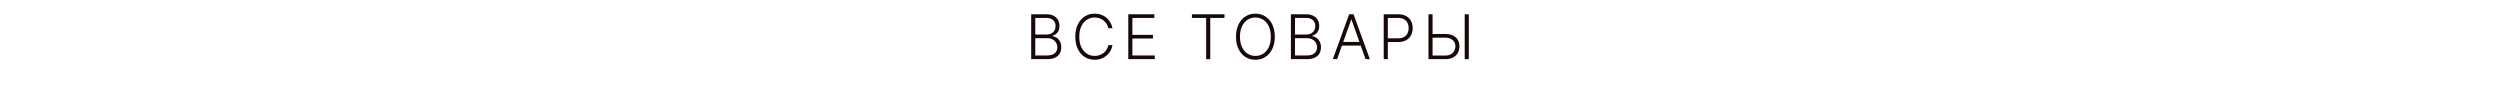 <?xml version="1.0" encoding="UTF-8"?> <svg xmlns="http://www.w3.org/2000/svg" width="972" height="35" viewBox="0 0 972 35" fill="none"><path d="M400.924 23V5.545H406.814C407.95 5.545 408.896 5.744 409.652 6.142C410.413 6.54 410.984 7.082 411.365 7.77C411.745 8.457 411.936 9.239 411.936 10.114C411.936 10.841 411.814 11.463 411.569 11.98C411.325 12.497 410.993 12.915 410.572 13.233C410.152 13.551 409.683 13.781 409.166 13.923V14.06C409.728 14.099 410.274 14.298 410.802 14.656C411.331 15.008 411.765 15.503 412.106 16.139C412.447 16.776 412.618 17.537 412.618 18.423C412.618 19.304 412.422 20.091 412.03 20.784C411.638 21.472 411.035 22.014 410.223 22.412C409.416 22.804 408.388 23 407.138 23H400.924ZM402.518 21.568H407.138C408.484 21.568 409.478 21.27 410.12 20.673C410.768 20.077 411.092 19.327 411.092 18.423C411.092 17.759 410.93 17.156 410.606 16.616C410.288 16.071 409.836 15.639 409.251 15.321C408.672 15.003 407.99 14.844 407.206 14.844H402.518V21.568ZM402.518 13.429H406.959C407.646 13.429 408.248 13.287 408.765 13.003C409.282 12.719 409.686 12.327 409.976 11.827C410.265 11.327 410.41 10.756 410.41 10.114C410.41 9.188 410.109 8.435 409.507 7.855C408.905 7.27 408.007 6.977 406.814 6.977H402.518V13.429ZM432.534 11H430.932C430.812 10.403 430.596 9.852 430.284 9.347C429.977 8.835 429.591 8.389 429.125 8.009C428.659 7.628 428.131 7.332 427.54 7.122C426.949 6.912 426.31 6.807 425.622 6.807C424.52 6.807 423.514 7.094 422.605 7.668C421.702 8.241 420.977 9.085 420.432 10.199C419.892 11.307 419.622 12.665 419.622 14.273C419.622 15.892 419.892 17.256 420.432 18.364C420.977 19.472 421.702 20.312 422.605 20.886C423.514 21.454 424.52 21.739 425.622 21.739C426.31 21.739 426.949 21.634 427.54 21.423C428.131 21.213 428.659 20.921 429.125 20.546C429.591 20.165 429.977 19.719 430.284 19.207C430.596 18.696 430.812 18.142 430.932 17.546H432.534C432.392 18.347 432.125 19.094 431.733 19.787C431.346 20.474 430.852 21.077 430.25 21.594C429.653 22.111 428.966 22.514 428.187 22.804C427.409 23.094 426.554 23.239 425.622 23.239C424.156 23.239 422.855 22.872 421.719 22.139C420.582 21.401 419.69 20.361 419.042 19.02C418.4 17.679 418.079 16.097 418.079 14.273C418.079 12.449 418.4 10.867 419.042 9.526C419.69 8.185 420.582 7.148 421.719 6.415C422.855 5.676 424.156 5.307 425.622 5.307C426.554 5.307 427.409 5.452 428.187 5.741C428.966 6.026 429.653 6.429 430.25 6.952C430.852 7.469 431.346 8.071 431.733 8.759C432.125 9.446 432.392 10.193 432.534 11ZM438.678 23V5.545H448.803V6.977H440.271V13.548H448.266V14.98H440.271V21.568H448.973V23H438.678ZM463.421 6.977V5.545H476.077V6.977H470.546V23H468.952V6.977H463.421ZM495.648 14.273C495.648 16.091 495.324 17.673 494.677 19.02C494.029 20.361 493.137 21.401 492 22.139C490.87 22.872 489.569 23.239 488.097 23.239C486.625 23.239 485.321 22.872 484.185 22.139C483.054 21.401 482.165 20.361 481.517 19.02C480.875 17.673 480.554 16.091 480.554 14.273C480.554 12.454 480.875 10.875 481.517 9.534C482.165 8.188 483.057 7.148 484.194 6.415C485.33 5.676 486.631 5.307 488.097 5.307C489.569 5.307 490.87 5.676 492 6.415C493.137 7.148 494.029 8.188 494.677 9.534C495.324 10.875 495.648 12.454 495.648 14.273ZM494.097 14.273C494.097 12.71 493.836 11.372 493.313 10.258C492.79 9.139 492.077 8.284 491.174 7.693C490.27 7.102 489.245 6.807 488.097 6.807C486.955 6.807 485.932 7.102 485.029 7.693C484.125 8.284 483.41 9.136 482.881 10.25C482.358 11.364 482.097 12.704 482.097 14.273C482.097 15.835 482.358 17.173 482.881 18.287C483.404 19.401 484.117 20.256 485.02 20.852C485.924 21.443 486.949 21.739 488.097 21.739C489.245 21.739 490.27 21.443 491.174 20.852C492.083 20.261 492.799 19.409 493.321 18.296C493.844 17.176 494.103 15.835 494.097 14.273ZM501.903 23V5.545H507.792C508.928 5.545 509.874 5.744 510.63 6.142C511.391 6.54 511.962 7.082 512.343 7.77C512.724 8.457 512.914 9.239 512.914 10.114C512.914 10.841 512.792 11.463 512.547 11.98C512.303 12.497 511.971 12.915 511.55 13.233C511.13 13.551 510.661 13.781 510.144 13.923V14.06C510.707 14.099 511.252 14.298 511.78 14.656C512.309 15.008 512.743 15.503 513.084 16.139C513.425 16.776 513.596 17.537 513.596 18.423C513.596 19.304 513.4 20.091 513.008 20.784C512.616 21.472 512.013 22.014 511.201 22.412C510.394 22.804 509.366 23 508.116 23H501.903ZM503.496 21.568H508.116C509.462 21.568 510.457 21.27 511.099 20.673C511.746 20.077 512.07 19.327 512.07 18.423C512.07 17.759 511.908 17.156 511.584 16.616C511.266 16.071 510.814 15.639 510.229 15.321C509.65 15.003 508.968 14.844 508.184 14.844H503.496V21.568ZM503.496 13.429H507.937C508.624 13.429 509.226 13.287 509.743 13.003C510.261 12.719 510.664 12.327 510.954 11.827C511.243 11.327 511.388 10.756 511.388 10.114C511.388 9.188 511.087 8.435 510.485 7.855C509.883 7.27 508.985 6.977 507.792 6.977H503.496V13.429ZM519.867 23H518.197L524.546 5.545H526.251L532.6 23H530.93L525.458 7.616H525.339L519.867 23ZM521.069 16.31H529.728V17.741H521.069V16.31ZM537.992 23V5.545H543.625C544.864 5.545 545.898 5.784 546.727 6.261C547.563 6.733 548.191 7.375 548.611 8.188C549.037 9 549.25 9.915 549.25 10.932C549.25 11.949 549.04 12.867 548.619 13.685C548.199 14.497 547.574 15.142 546.744 15.619C545.915 16.091 544.884 16.327 543.651 16.327H539.219V14.895H543.608C544.523 14.895 545.281 14.724 545.884 14.383C546.486 14.037 546.935 13.565 547.23 12.969C547.531 12.372 547.682 11.693 547.682 10.932C547.682 10.171 547.531 9.491 547.23 8.895C546.935 8.298 546.483 7.83 545.875 7.489C545.273 7.148 544.509 6.977 543.583 6.977H539.585V23H537.992ZM556.542 13.216H561.937C563.102 13.216 564.091 13.412 564.903 13.804C565.721 14.196 566.346 14.75 566.778 15.466C567.21 16.176 567.426 17.017 567.426 17.989C567.426 18.989 567.21 19.864 566.778 20.614C566.352 21.364 565.73 21.949 564.912 22.369C564.099 22.79 563.108 23 561.937 23H555.392V5.545H556.985V21.594H561.937C562.772 21.594 563.48 21.432 564.059 21.108C564.645 20.778 565.091 20.341 565.397 19.796C565.704 19.244 565.858 18.631 565.858 17.954C565.858 17.017 565.511 16.233 564.818 15.602C564.13 14.966 563.17 14.648 561.937 14.648H556.542V13.216ZM571.073 5.545V23H569.48V5.545H571.073Z" fill="#180808"></path></svg> 